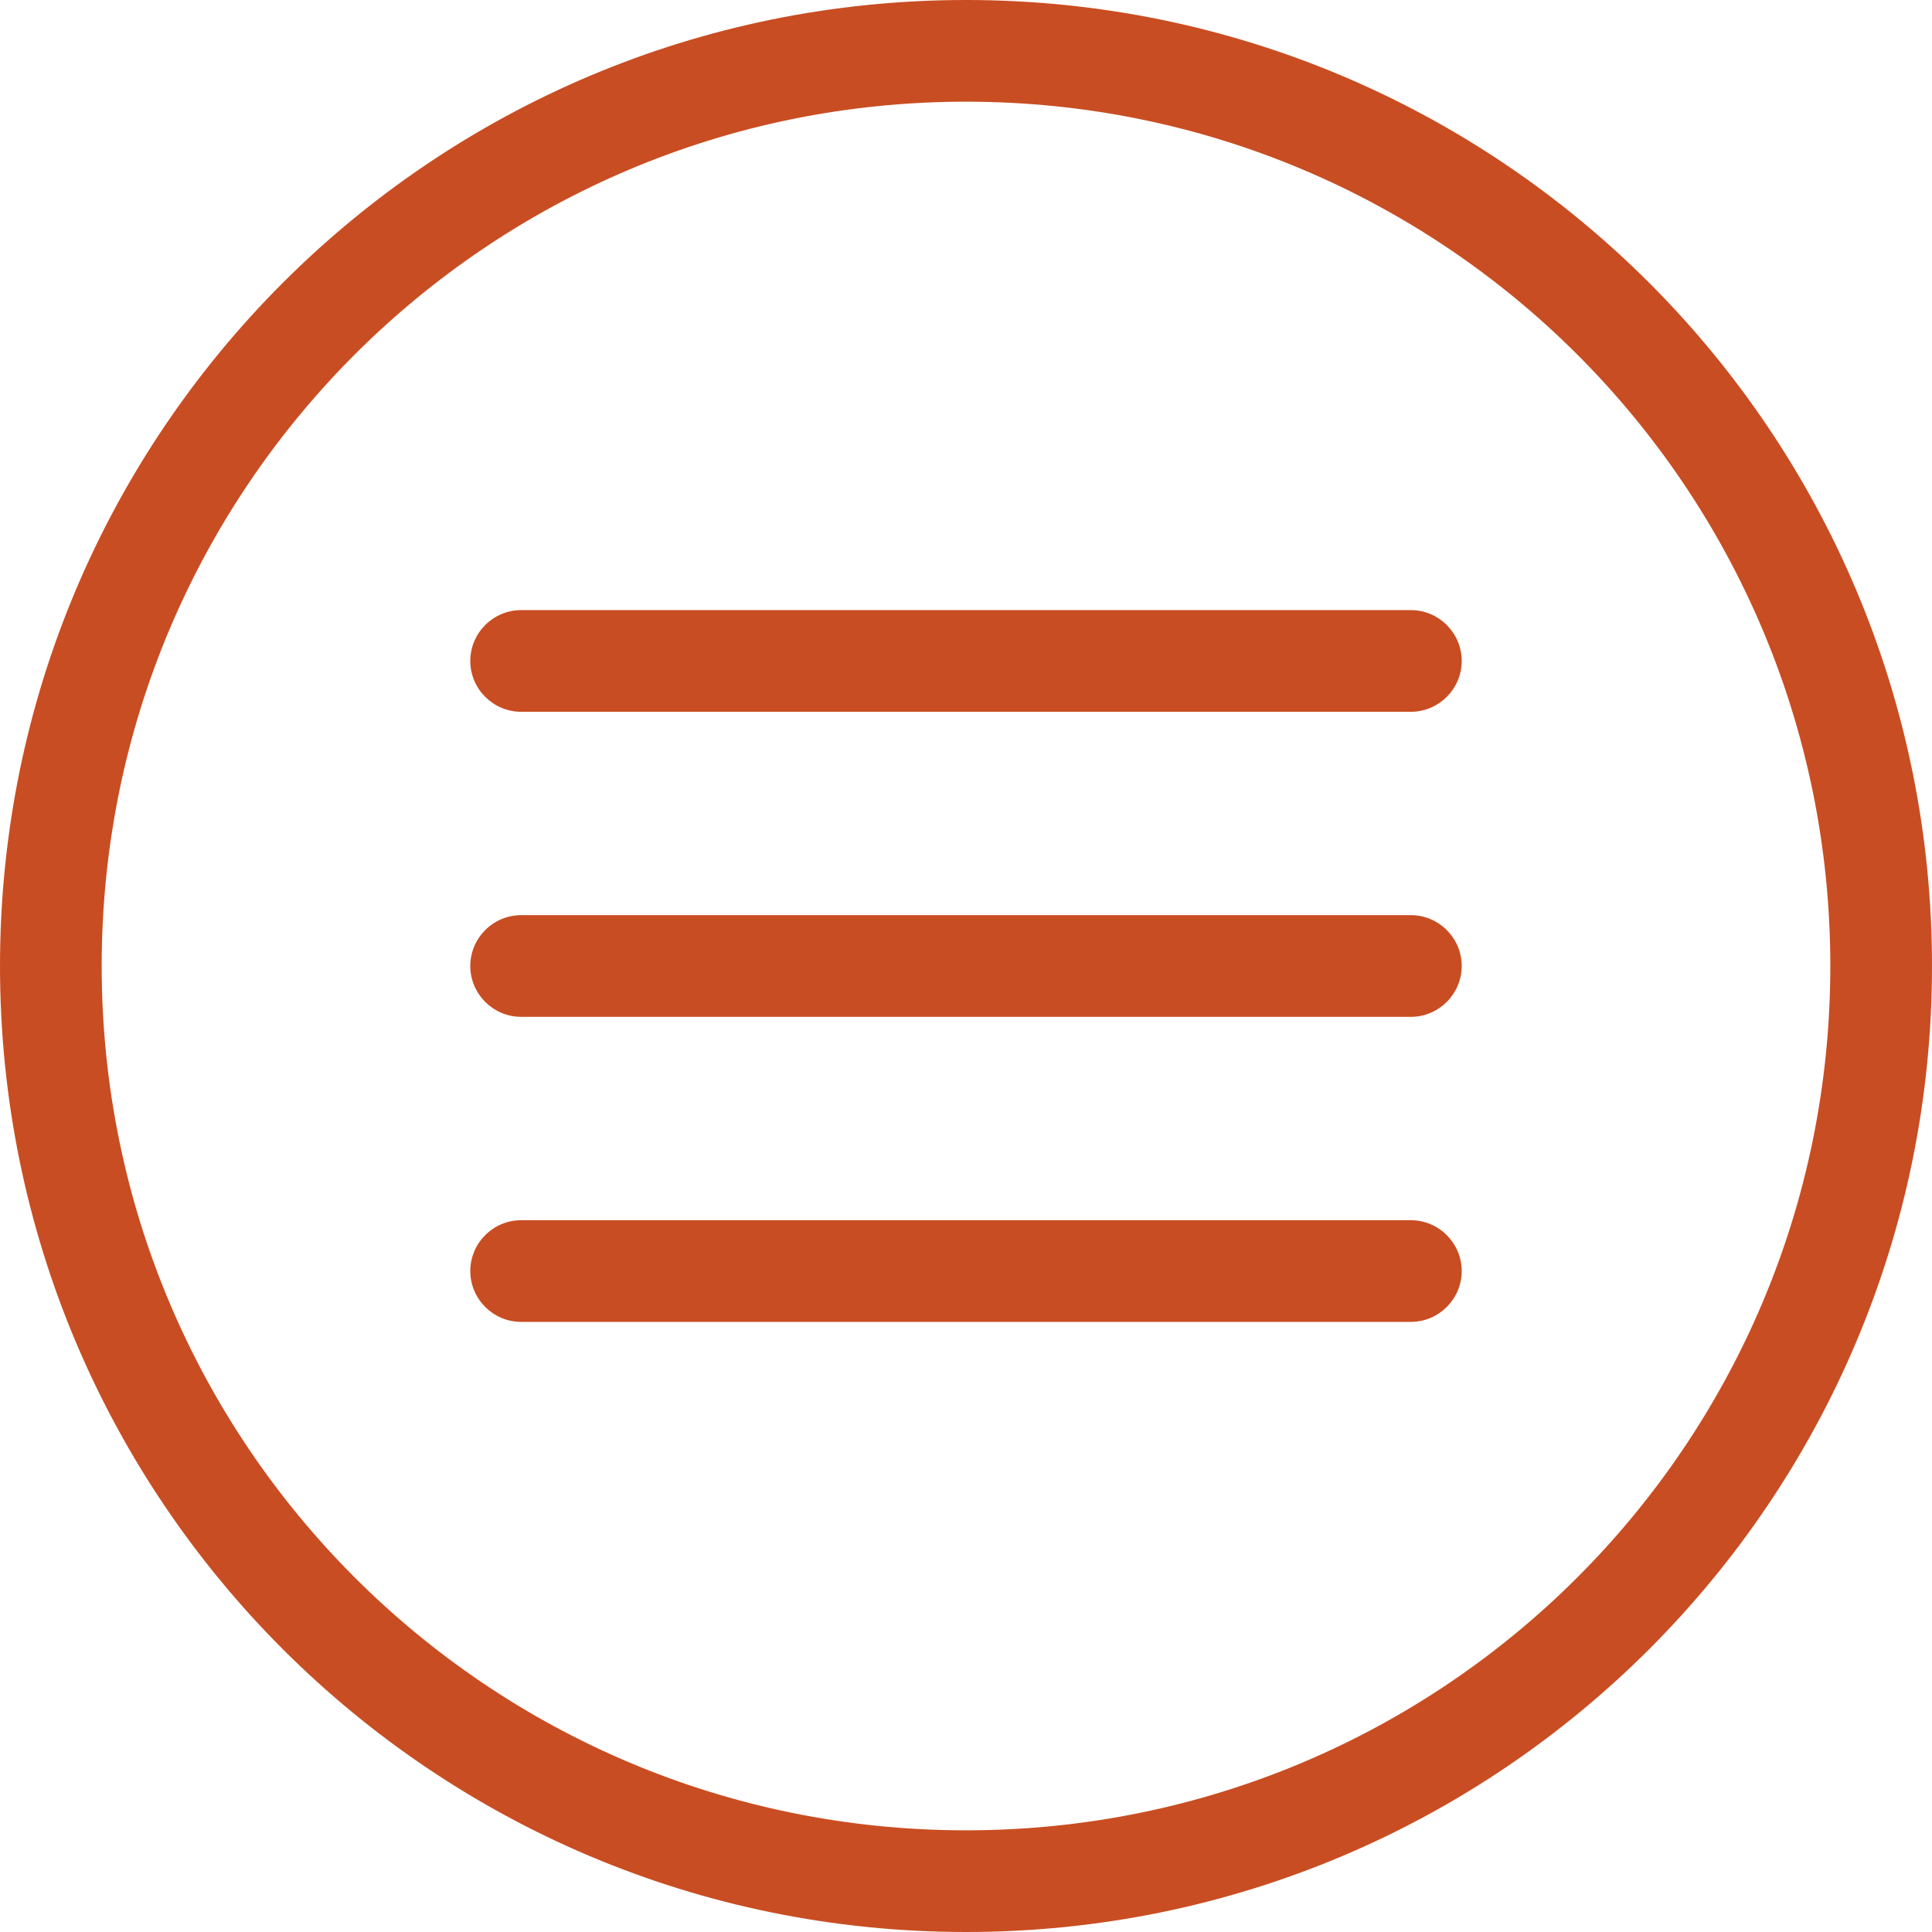 <?xml version="1.0" encoding="UTF-8"?> <svg xmlns="http://www.w3.org/2000/svg" width="76" height="76" viewBox="0 0 76 76" fill="none"><g clip-path="url(#clip0_1613_50)"><path d="M38 0C17 0 0 17 0 38C0 59 17 76 38 76C59 76 76 59 76 38C76 17 59 0 38 0ZM38 72C19.2 72 4 56.8 4 38C4 19.2 19.2 4 38 4C56.8 4 72 19.2 72 38C72 56.8 56.8 72 38 72ZM57.5 38C57.5 39.1 56.6 40 55.5 40H20.5C19.4 40 18.5 39.1 18.5 38C18.5 36.9 19.4 36 20.5 36H55.5C56.6 36 57.5 36.9 57.5 38ZM57.5 50C57.5 51.1 56.6 52 55.5 52H20.5C19.4 52 18.5 51.1 18.5 50C18.5 48.9 19.4 48 20.5 48H55.5C56.6 48 57.5 48.9 57.5 50ZM57.5 26C57.5 27.1 56.6 28 55.5 28H20.5C19.4 28 18.5 27.1 18.5 26C18.5 24.9 19.4 24 20.5 24H55.5C56.6 24 57.5 24.9 57.5 26Z" fill="#C94D22"></path></g><defs><clipPath id="clip0_1613_50"><rect width="76" height="76" fill="white"></rect></clipPath></defs></svg> 